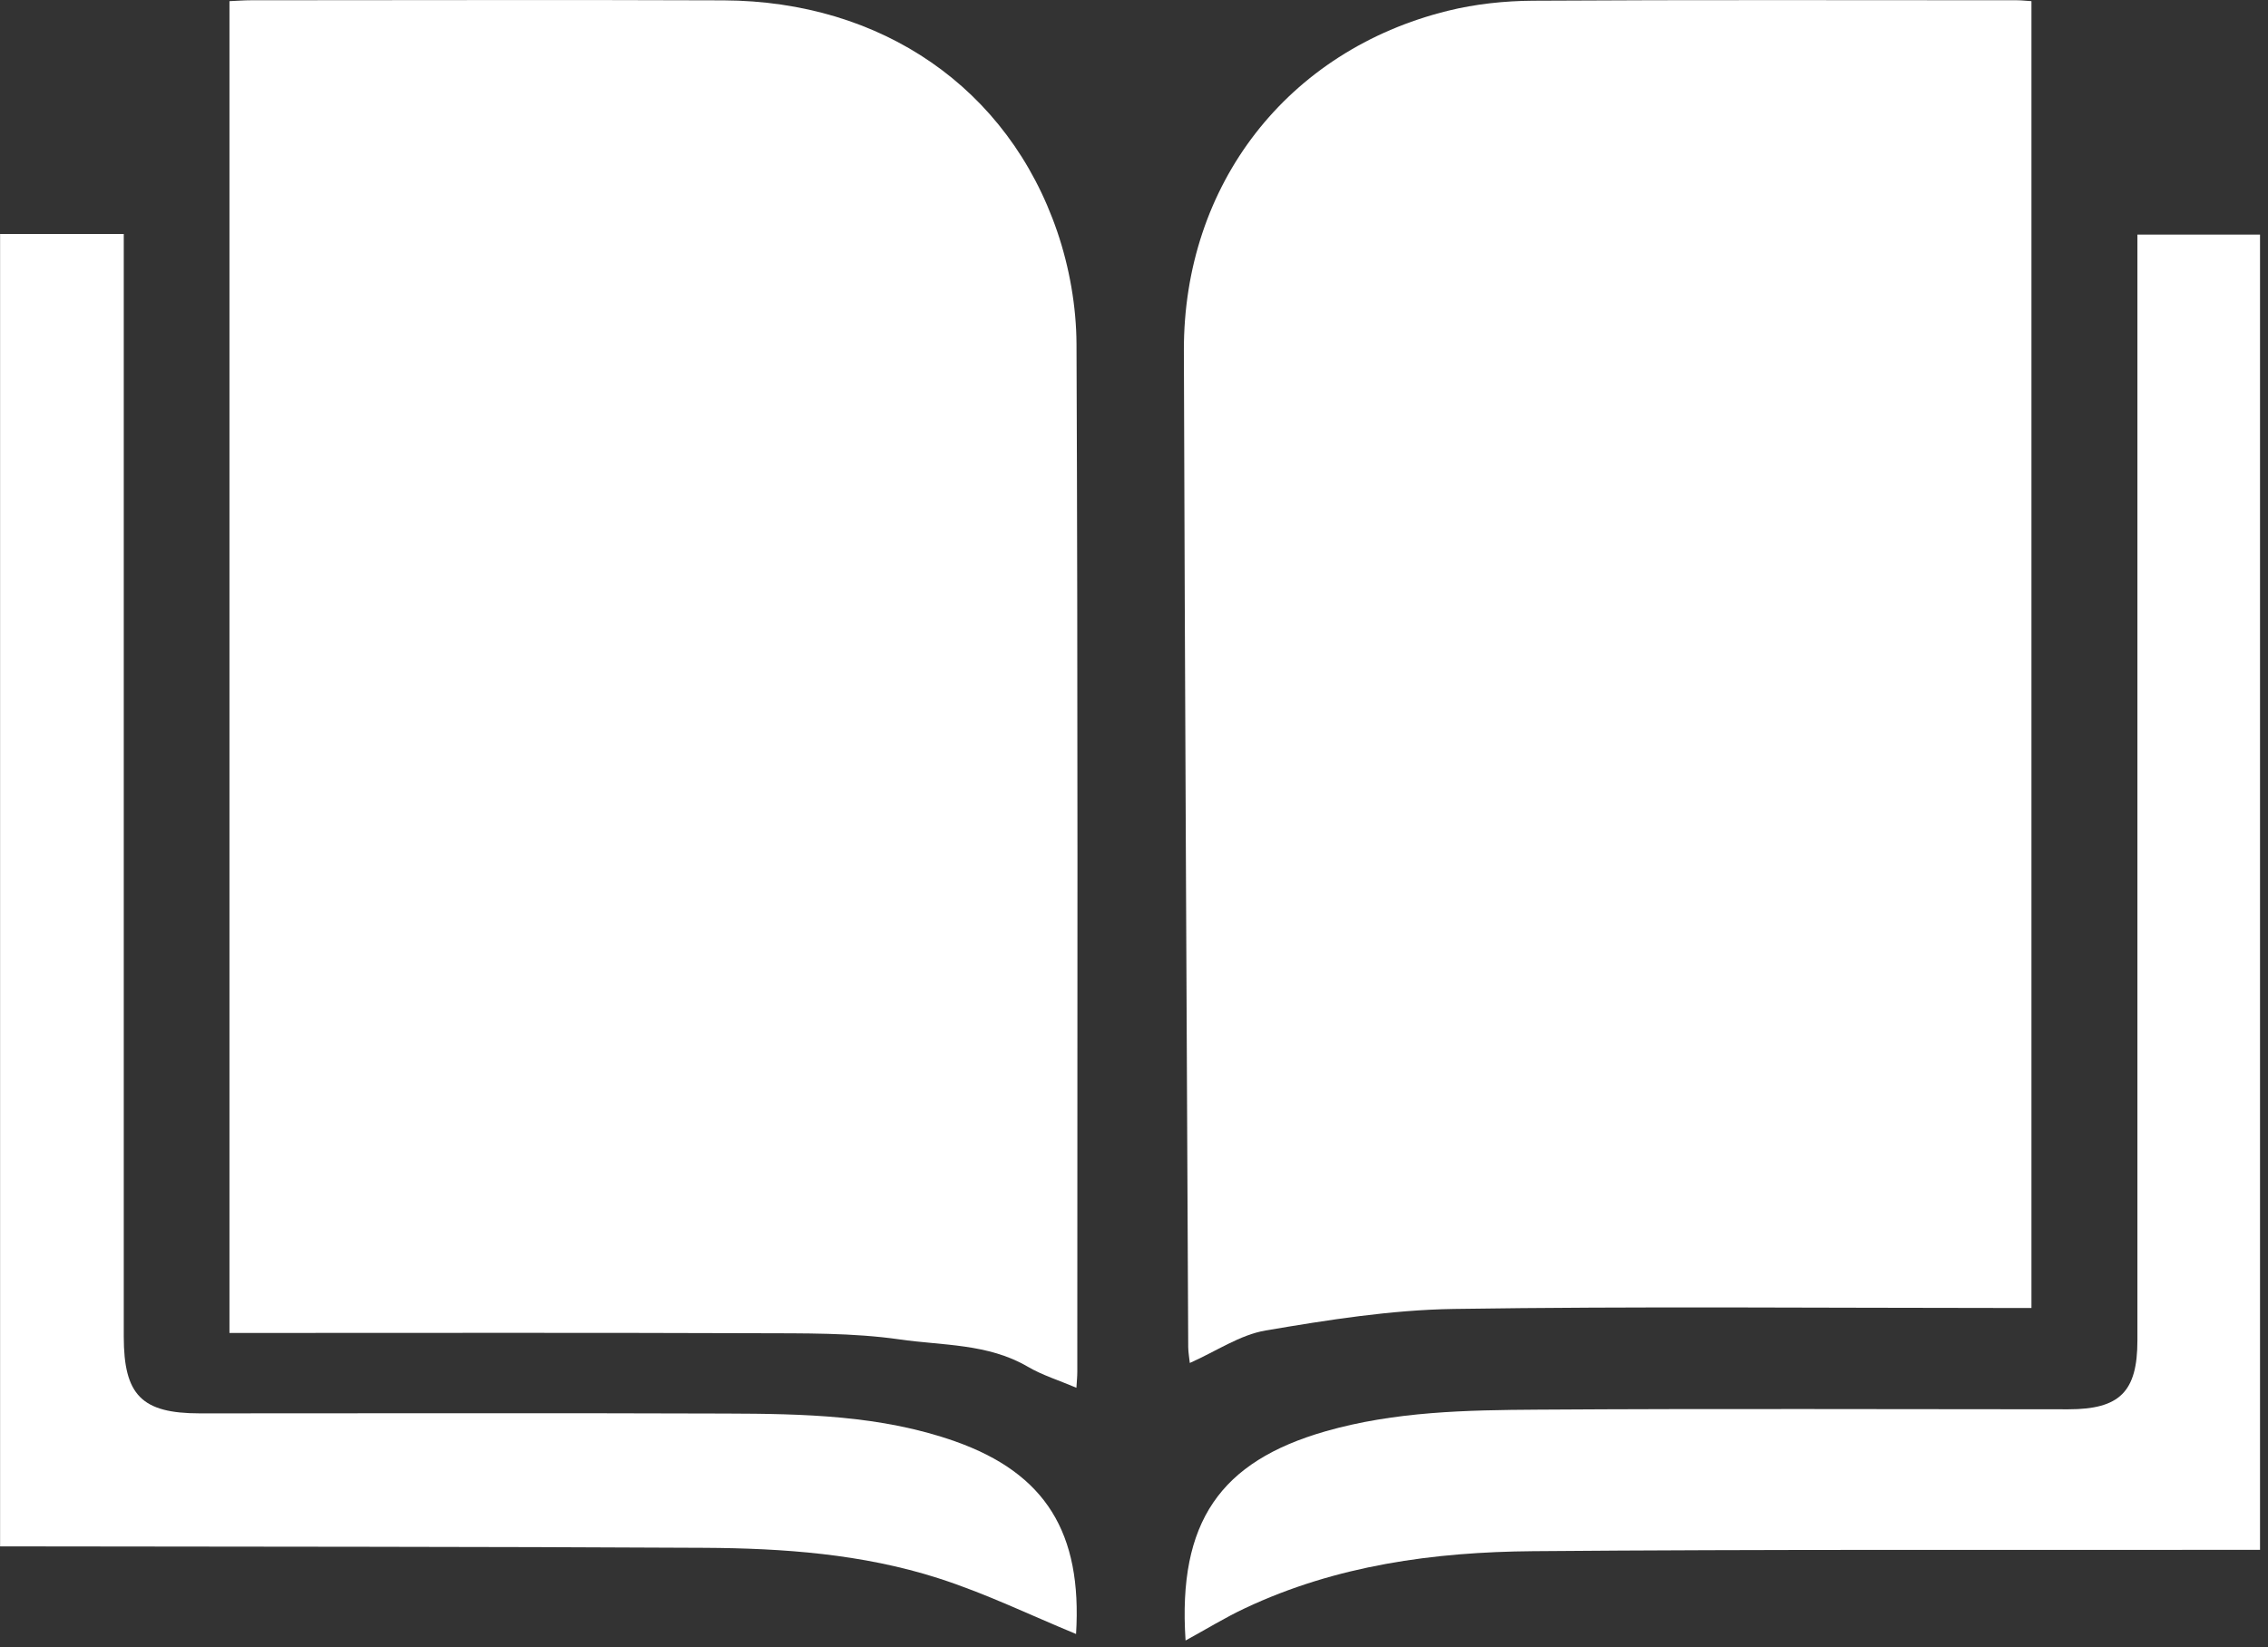 <?xml version="1.0" encoding="UTF-8"?> <svg xmlns="http://www.w3.org/2000/svg" width="256" height="186" viewBox="0 0 256 186" fill="none"><rect x="0" y="0" width="256" height="186" fill="#333333" stroke="none"/><g clip-path="url(#clip0_2161_1298)"><path d="M25.9 0.13C26.81 0.09 27.54 0.03 28.28 0.03C46.08 0.03 63.88 -0.03 81.68 0.04C99.5 0.12 113.8 9.92 119.34 26.16C120.71 30.18 121.49 34.6 121.51 38.85C121.67 77.53 121.61 116.2 121.6 154.88C121.6 155.44 121.54 156 121.5 156.69C119.56 155.86 117.66 155.28 115.99 154.3C111.5 151.68 106.39 151.93 101.55 151.23C96.24 150.47 90.78 150.55 85.39 150.53C66.59 150.46 47.79 150.5 28.99 150.5H25.9V0.13Z" fill="white"></path><path d="M229.31 147.68H226.21C205.5 147.68 184.79 147.48 164.08 147.79C156.99 147.9 149.88 149.03 142.87 150.22C139.96 150.71 137.28 152.57 134.3 153.89C134.24 153.31 134.13 152.71 134.12 152.11C133.95 114.6 133.74 77.09 133.63 39.59C133.58 20.82 145.33 5.69 163.42 1.22C166.53 0.45 169.83 0.1 173.04 0.08C191.25 -0.03 209.47 0.03 227.68 0.03C228.17 0.03 228.65 0.09 229.3 0.13V147.68H229.31Z" fill="white"></path><path d="M133.82 185.21C132.93 171.81 137.77 165.01 149.6 161.61C157.44 159.36 165.53 159.21 173.58 159.16C193.54 159.03 213.51 159.12 233.47 159.12C239.27 159.12 241.26 157.14 241.26 151.34C241.26 110.83 241.26 70.32 241.26 29.82C241.26 28.76 241.26 27.69 241.26 26.49H255.1V174.99C253.83 174.99 252.87 174.99 251.9 174.99C225.61 175.02 199.33 174.92 173.04 175.14C161.86 175.23 150.83 176.73 140.55 181.57C138.31 182.62 136.19 183.93 133.81 185.23L133.82 185.21Z" fill="white"></path><path d="M0 26.42H13.97C13.97 27.54 13.97 28.58 13.97 29.62C13.97 70.05 13.97 110.47 13.97 150.9C13.97 157.53 16 159.58 22.56 159.58C42.36 159.58 62.16 159.53 81.95 159.6C90.68 159.63 99.44 159.78 107.81 162.74C118.04 166.36 122.16 173.09 121.46 184.49C116.38 182.4 111.25 179.9 105.87 178.18C97.34 175.45 88.42 174.81 79.52 174.76C54.07 174.62 28.61 174.64 3.16 174.6C2.17 174.6 1.18 174.6 0.01 174.6V26.42H0Z" fill="white"></path></g><defs><clipPath id="clip0_2161_1298"><rect width="255.1" height="185.21" fill="white"></rect></clipPath></defs></svg> 
